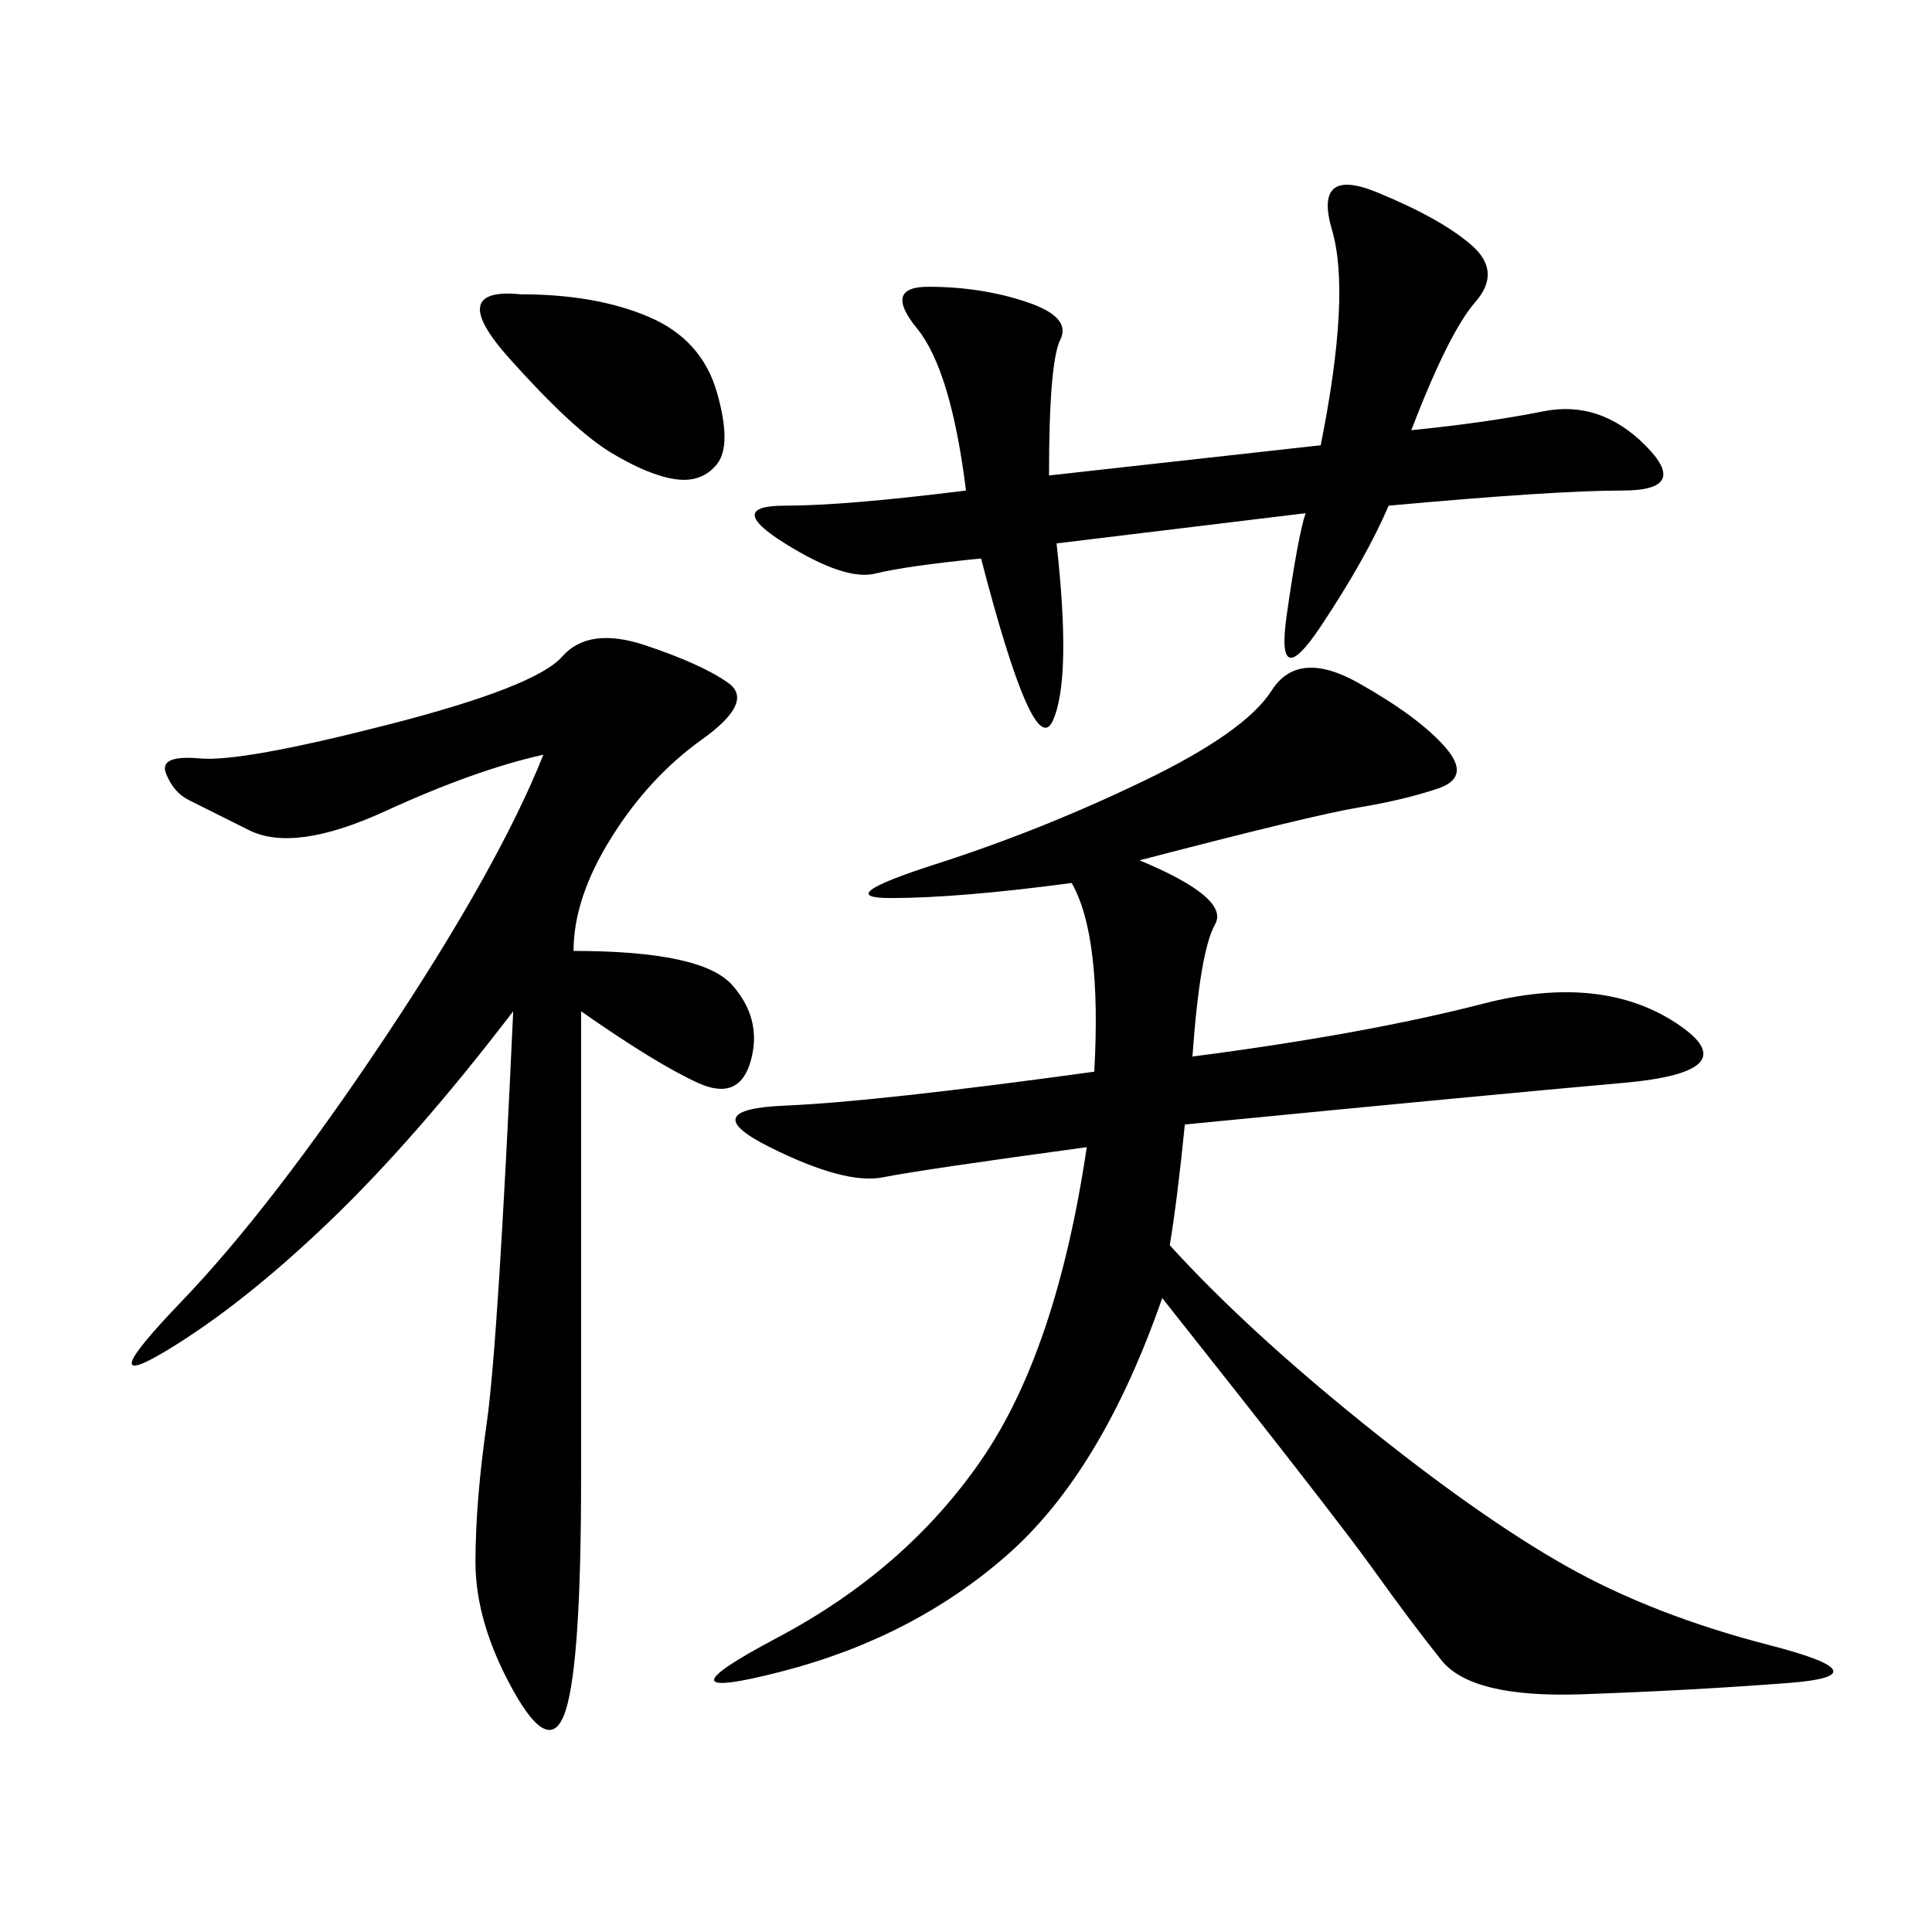 <svg xmlns="http://www.w3.org/2000/svg" xmlns:xlink="http://www.w3.org/1999/xlink" width="300" height="300"><path d="M176.95 133.59Q191.02 139.45 188.67 143.55Q186.33 147.66 185.16 164.06L185.16 164.06Q212.11 160.55 230.27 155.86Q248.44 151.17 260.16 158.79Q271.88 166.41 251.95 168.16Q232.03 169.92 183.98 174.61L183.98 174.61Q182.81 186.33 181.64 193.36L181.64 193.36Q193.36 206.25 211.52 220.90Q229.69 235.55 243.16 243.16Q256.64 250.78 274.80 255.47Q292.97 260.16 277.73 261.33Q262.50 262.50 245.51 263.09Q228.52 263.67 223.83 257.81Q219.14 251.95 213.28 243.75Q207.42 235.55 180.47 201.56L180.47 201.56Q171.09 228.52 156.45 241.41Q141.80 254.30 121.29 259.57Q100.78 264.84 120.70 254.30Q140.63 243.75 152.34 226.76Q164.06 209.77 168.75 178.13L168.75 178.13Q142.97 181.64 137.11 182.81Q131.25 183.98 119.53 178.13Q107.81 172.27 121.88 171.68Q135.94 171.09 169.92 166.41L169.92 166.41Q171.09 145.31 166.41 137.11L166.41 137.11Q148.83 139.45 138.28 139.45L138.28 139.45Q128.91 139.45 145.31 134.18Q161.72 128.91 177.54 121.29Q193.36 113.67 197.46 107.23Q201.56 100.78 210.94 106.05Q220.31 111.33 224.41 116.02Q228.52 120.70 223.24 122.46Q217.97 124.22 210.94 125.39Q203.91 126.56 176.95 133.59L176.95 133.59ZM90.23 157.03L90.23 229.69Q90.23 257.81 87.89 265.43Q85.55 273.05 79.69 262.50Q73.83 251.95 73.83 242.58L73.83 242.58Q73.83 233.20 75.59 220.90Q77.34 208.59 79.69 157.03L79.69 157.03Q64.45 176.95 50.98 189.84Q37.50 202.73 25.78 209.77Q14.06 216.80 28.13 202.15Q42.19 187.50 59.77 161.13Q77.34 134.77 84.38 117.19L84.38 117.19Q73.83 119.53 59.77 125.98Q45.70 132.42 38.67 128.91L38.67 128.91L29.30 124.22Q26.95 123.05 25.78 120.12Q24.61 117.19 31.05 117.77Q37.50 118.36 60.35 112.50Q83.20 106.64 87.30 101.95Q91.41 97.27 100.20 100.20Q108.98 103.13 113.09 106.05Q117.19 108.98 108.98 114.84Q100.78 120.70 94.92 130.08Q89.06 139.45 89.06 147.66L89.06 147.66Q108.98 147.66 113.67 152.93Q118.36 158.20 116.60 164.65Q114.84 171.09 108.40 168.16Q101.95 165.23 90.23 157.03L90.23 157.03ZM164.06 84.38Q166.41 105.47 163.48 111.91Q160.55 118.36 152.34 86.72L152.34 86.72Q140.63 87.89 135.94 89.06Q131.25 90.23 121.88 84.38Q112.50 78.52 121.88 78.52L121.88 78.52Q131.25 78.52 150 76.17L150 76.17Q147.66 57.42 142.38 50.98Q137.11 44.53 144.14 44.53L144.14 44.53Q152.34 44.53 159.38 46.88Q166.41 49.22 164.65 52.73Q162.89 56.25 162.89 73.83L162.89 73.83L205.08 69.14Q209.77 45.70 206.84 35.74Q203.91 25.78 213.87 29.88Q223.83 33.98 228.52 38.09Q233.20 42.19 229.10 46.88Q225 51.56 219.14 66.80L219.14 66.80Q230.86 65.63 239.65 63.87Q248.44 62.11 255.47 69.14Q262.50 76.17 251.95 76.17L251.95 76.17Q241.41 76.17 215.63 78.52L215.63 78.52Q212.11 86.72 205.08 97.27Q198.05 107.81 199.80 95.51Q201.56 83.20 202.73 79.69L202.73 79.69L164.06 84.38ZM80.86 45.70Q92.58 45.70 100.78 49.22Q108.98 52.73 111.33 60.94Q113.67 69.14 111.33 72.07Q108.98 75 104.88 74.41Q100.78 73.83 94.92 70.31Q89.06 66.80 79.10 55.66Q69.14 44.53 80.86 45.70L80.86 45.70Z"/></svg>